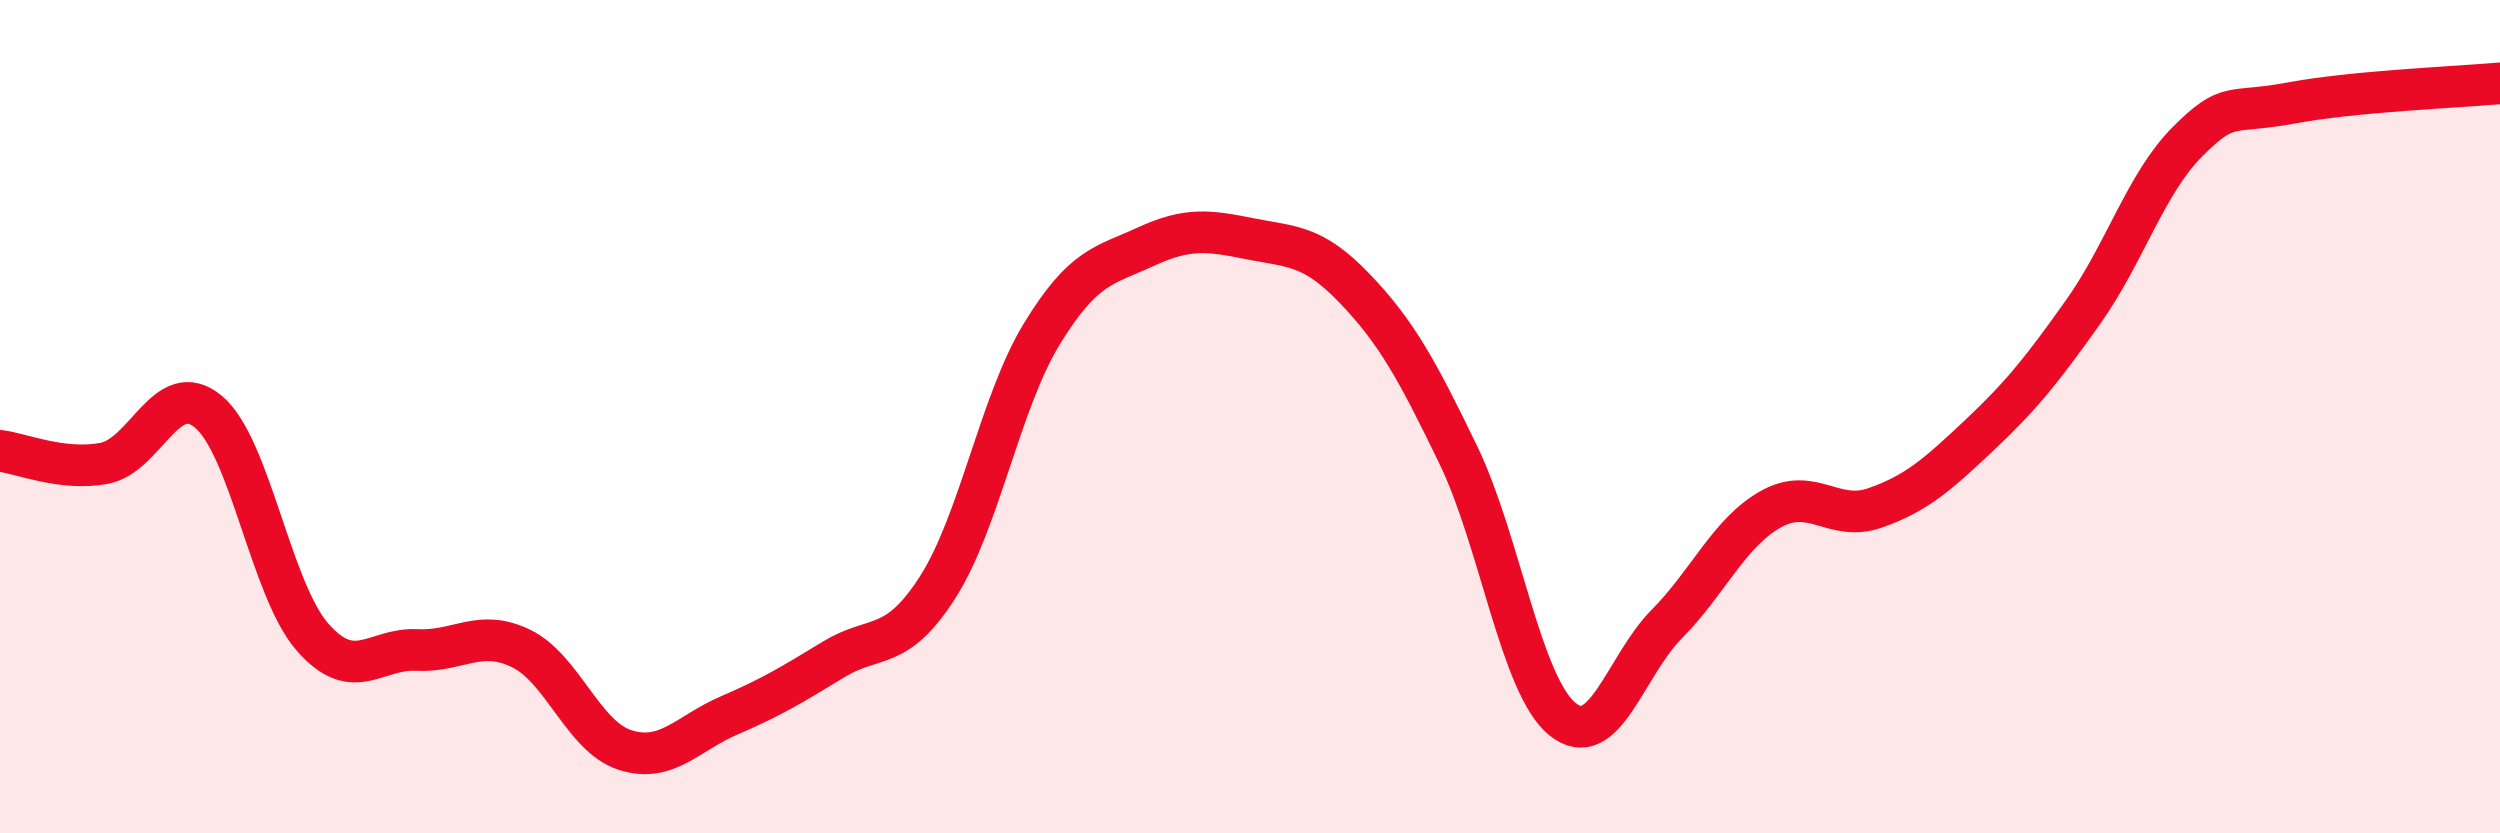 
    <svg width="60" height="20" viewBox="0 0 60 20" xmlns="http://www.w3.org/2000/svg">
      <path
        d="M 0,10.82 C 0.5,10.88 1.5,11.31 2.5,11.12 C 3.5,10.93 4,9.05 5,9.88 C 6,10.71 6.5,14.15 7.5,15.29 C 8.5,16.43 9,15.55 10,15.6 C 11,15.65 11.5,15.08 12.5,15.56 C 13.5,16.04 14,17.68 15,18 C 16,18.32 16.5,17.6 17.5,17.17 C 18.5,16.74 19,16.44 20,15.83 C 21,15.22 21.5,15.66 22.5,14.1 C 23.5,12.54 24,9.66 25,8.02 C 26,6.38 26.5,6.38 27.5,5.92 C 28.5,5.46 29,5.53 30,5.73 C 31,5.93 31.5,5.87 32.5,6.91 C 33.5,7.95 34,8.85 35,10.92 C 36,12.99 36.5,16.45 37.5,17.26 C 38.5,18.07 39,15.99 40,14.98 C 41,13.97 41.5,12.78 42.5,12.22 C 43.5,11.66 44,12.54 45,12.19 C 46,11.84 46.5,11.39 47.5,10.45 C 48.5,9.51 49,8.89 50,7.48 C 51,6.07 51.5,4.4 52.5,3.4 C 53.5,2.4 53.5,2.75 55,2.47 C 56.5,2.19 59,2.09 60,2L60 20L0 20Z"
        fill="#EB0A25"
        opacity="0.1"
        stroke-linecap="round"
        stroke-linejoin="round"
      />
      <path
        d="M 0,10.82 C 0.5,10.88 1.5,11.31 2.5,11.12 C 3.5,10.93 4,9.05 5,9.88 C 6,10.71 6.5,14.15 7.5,15.29 C 8.5,16.43 9,15.55 10,15.6 C 11,15.65 11.5,15.08 12.5,15.56 C 13.5,16.04 14,17.68 15,18 C 16,18.32 16.5,17.6 17.5,17.17 C 18.5,16.74 19,16.44 20,15.83 C 21,15.22 21.5,15.66 22.5,14.1 C 23.5,12.54 24,9.66 25,8.02 C 26,6.38 26.5,6.38 27.5,5.92 C 28.5,5.46 29,5.53 30,5.73 C 31,5.93 31.5,5.87 32.5,6.91 C 33.5,7.95 34,8.85 35,10.92 C 36,12.99 36.5,16.45 37.5,17.26 C 38.5,18.07 39,15.99 40,14.98 C 41,13.97 41.5,12.78 42.5,12.22 C 43.5,11.66 44,12.54 45,12.19 C 46,11.84 46.5,11.39 47.5,10.45 C 48.5,9.51 49,8.89 50,7.48 C 51,6.07 51.5,4.4 52.5,3.4 C 53.5,2.4 53.5,2.75 55,2.47 C 56.5,2.19 59,2.09 60,2"
        stroke="#EB0A25"
        stroke-width="1"
        fill="none"
        stroke-linecap="round"
        stroke-linejoin="round"
      />
    </svg>
  